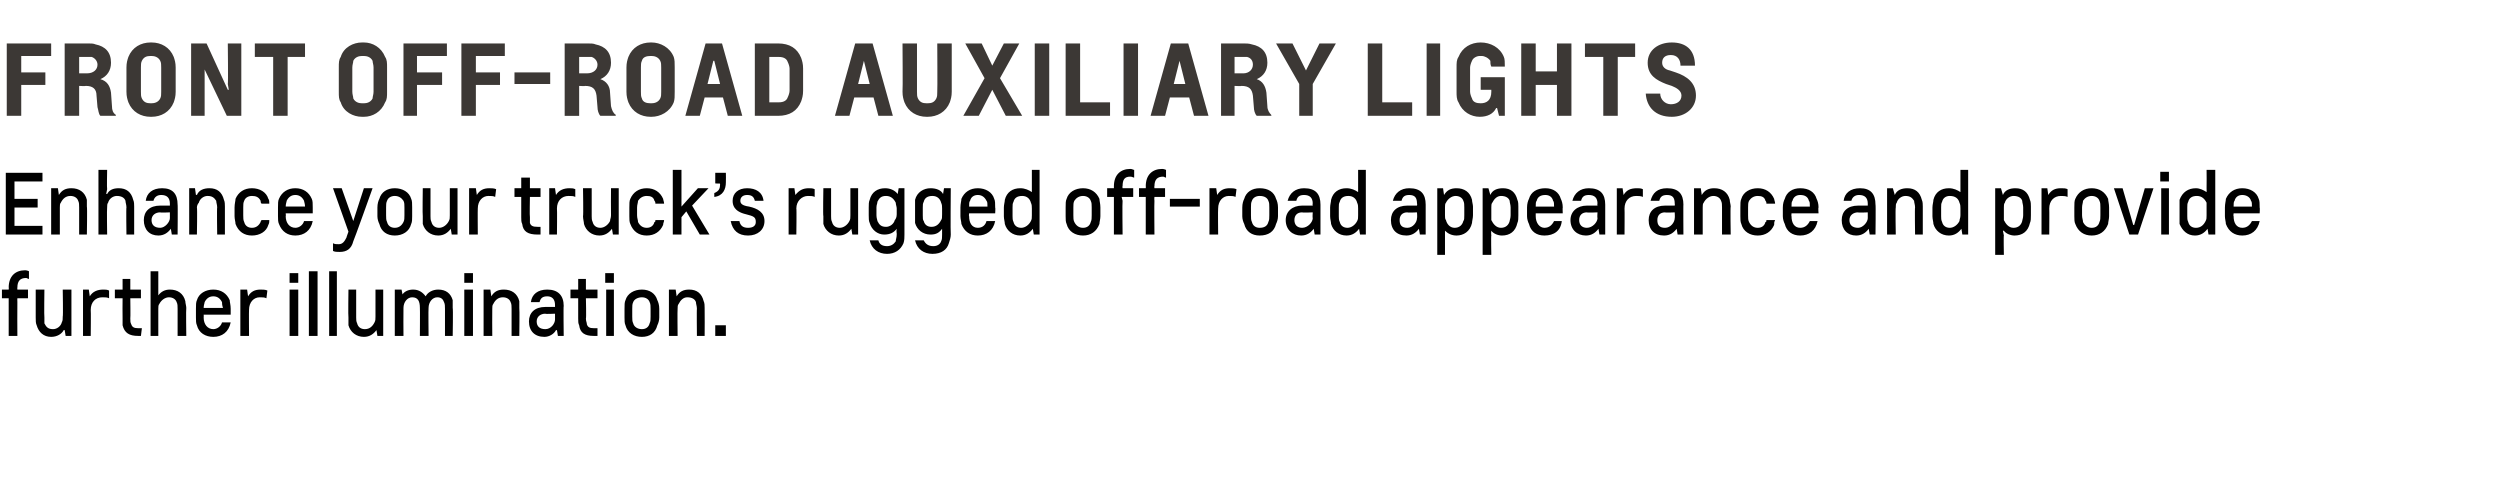 <?xml version="1.0" standalone="no"?><!DOCTYPE svg PUBLIC "-//W3C//DTD SVG 1.1//EN" "http://www.w3.org/Graphics/SVG/1.1/DTD/svg11.dtd"><svg xmlns="http://www.w3.org/2000/svg" version="1.1" width="259px" height="50.1px" viewBox="0 0 259 50.1"><desc>FRONT OFF ROAD AUXILIARY LIGHTS Enhance your truck’s rugged off road appearance and provide further illumination.</desc><defs/><g id="Polygon18011"><path d="m1.8 34.8h-.9v-3.9h-.7v-.9h.7s.03-.24 0-.2c0-1.2.7-1.8 1.7-1.8c.2 0 .4.1.4.1v.8c-.1 0-.2-.1-.3-.1c-.6 0-.9.3-.9 1c-.02-.03 0 .2 0 .2h1.1v.9H1.8s-.02.24 0 .4c-.02.05 0 3.5 0 3.5zm2-1.1c-.1-.2-.1-.5-.1-.8V30h.9s-.04 2.87 0 2.9v.6c.2.4.4.6.9.6c.4 0 .8-.3.9-.7c.1-.2.1-.3.1-.6c.05 0 0-2.8 0-2.8h.9v4.8h-.6l-.1-.6s-.06-.02-.1 0c-.2.4-.7.7-1.3.7c-.8 0-1.3-.5-1.5-1.2zm7.5-2.8c-.2-.1-.4-.1-.7-.1c-.7 0-1.2.5-1.2 1.3c.03-.02 0 2.7 0 2.7h-.8V30h.6l.1.7s.04.03 0 0c.3-.5.8-.7 1.4-.7c.2 0 .4 0 .6.1v.8zm3.3 3.9h-.3c-.9 0-1.4-.3-1.6-1.1v-.7c-.02-.01 0-2.1 0-2.1h-.8v-.9h.8v-1.1h.8v1.1h1.1v.9h-1.1s.03 2.1 0 2.1c0 .3 0 .4.1.6c.1.3.3.4.7.4h.4l-.1.8zm3.8 0V32c0-.3 0-.5-.1-.7c-.1-.3-.4-.5-.8-.5c-.4 0-.8.3-1 .7c-.1.1-.1.3-.1.5v2.8h-.8v-6.7h.8v2.5s0-.03 0 0c.3-.4.7-.6 1.2-.6c.8 0 1.4.4 1.6 1.2c0 .2.1.5.1.7c-.04.04 0 2.9 0 2.9h-.9zm5.4-3.7c0 .2.1.5.1.9v.6h-2.8s.02.3 0 .3c0 .7.4 1.2 1 1.2c.4 0 .8-.3.9-.7h.9c-.2 1-.9 1.5-1.8 1.5c-.8 0-1.5-.4-1.7-1.2c-.1-.2-.1-.5-.1-.8v-.9c0-.4 0-.7.1-.9c.2-.7.9-1.1 1.7-1.1c.8 0 1.4.4 1.7 1.1zm-2.7.8h2c-.1-.3-.1-.5-.1-.6c-.2-.4-.5-.6-.9-.6c-.4 0-.7.2-.9.6c0 .1-.1.3-.1.6zm6.5-1c-.2-.1-.4-.1-.7-.1c-.6 0-1.1.5-1.1 1.3c-.02-.02 0 2.7 0 2.7h-.9V30h.7l.1.7s-.02.03 0 0c.3-.5.7-.7 1.3-.7c.2 0 .5 0 .7.1l-.1.8zM30 30h.9v4.8h-.9V30zm0-1.7h.9v1h-.9v-1zm2-.2h.9v6.7h-.9v-6.7zm2.1 0h.8v6.7h-.8v-6.7zm2 5.6v-.8c-.04 0 0-2.9 0-2.9h.8v2.9c0 .2 0 .4.1.6c.1.4.4.6.8.6c.5 0 .8-.3 1-.7c.1-.2.1-.3.1-.6V30h.8v4.8h-.6l-.1-.6s-.01-.02 0 0c-.3.4-.7.7-1.3.7c-.8 0-1.4-.5-1.6-1.2zm8.3 1.1h-.9s.02-2.92 0-2.9c0-.7-.2-1.1-.8-1.1c-.5 0-.9.5-.9 1.1c-.02.02 0 2.9 0 2.9h-.9V30h.7l.1.5s-.04.04 0 0c.2-.3.6-.5 1.1-.5c.6 0 1 .3 1.3.7c.2-.4.7-.7 1.3-.7c.8 0 1.3.4 1.5 1.1v.8c.05.03 0 2.9 0 2.9h-.8V32c0-.3 0-.5-.1-.7c-.1-.3-.3-.5-.7-.5c-.5 0-.9.5-.9 1.1c-.03.02 0 2.9 0 2.9zm3.7-4.8h.9v4.8h-.9V30zm0-1.7h.9v1h-.9v-1zm5.7 2.9v.7c.04.04 0 2.9 0 2.9h-.8V32c0-.3 0-.5-.1-.7c-.1-.3-.4-.5-.8-.5c-.5 0-.8.3-1 .7c-.1.1-.1.3-.1.5c-.02.04 0 2.8 0 2.8h-.9V30h.7l.1.7s-.01-.04 0 0c.3-.5.7-.7 1.3-.7c.8 0 1.4.4 1.6 1.2zm1.2.1c.1-.8.7-1.3 1.7-1.3c1.1 0 1.7.6 1.7 1.7c-.04-.04 0 3.1 0 3.1h-.6l-.1-.6h-.1c-.2.4-.7.7-1.2.7c-1 0-1.6-.6-1.6-1.6c0-.9.6-1.5 1.7-1.5h1v-.2c0-.6-.3-.9-.8-.9c-.5 0-.7.2-.8.6h-.9zm1.5 2.8c.6 0 1-.6 1-1v-.6s-1.01.05-1 0c-.5 0-.9.3-.9.8c0 .5.3.8.9.8zm5.4.7h-.4c-.9 0-1.4-.3-1.5-1.1c-.1-.2-.1-.4-.1-.7v-2.1h-.8v-.9h.8v-1.1h.8v1.1h1.2v.9h-1.2s.05 2.1 0 2.1c0 .3.1.4.1.6c.1.3.3.4.7.4h.4v.8zm.9-4.8h.8v4.8h-.8V30zm-.1-1.7h.9v1h-.9v-1zm5.6 4.6c0 .3-.1.6-.2.8c-.2.8-.8 1.2-1.6 1.2c-.8 0-1.5-.4-1.7-1.2c-.1-.2-.1-.5-.1-.8v-.9c0-.4 0-.7.1-.9c.2-.7.9-1.1 1.7-1.1c.8 0 1.4.4 1.6 1.1c.1.2.2.5.2.9v.9zm-.9-.9c0-.3 0-.5-.1-.7c-.1-.3-.4-.5-.8-.5c-.4 0-.8.2-.9.5c-.1.2-.1.4-.1.7v.8c0 .3 0 .5.1.7c.1.4.5.6.9.6c.4 0 .7-.2.8-.6c.1-.2.1-.4.1-.7v-.8zm5.5-.8c.1.2.1.5.1.7c.02.04 0 2.9 0 2.9h-.8s-.03-2.83 0-2.8c0-.3-.1-.5-.1-.7c-.1-.3-.4-.5-.9-.5c-.4 0-.7.3-.9.7c-.1.1-.1.3-.1.5c-.03.04 0 2.8 0 2.8h-.9V30h.7l.1.7s-.03-.04 0 0c.3-.5.7-.7 1.3-.7c.8 0 1.3.4 1.5 1.2zm1.2 3.6v-1.1h1.1v1.1h-1.1z" stroke="none" fill="#000"/></g><g id="Polygon18010"><path d="m.6 17.9h3.8v.9H1.5v1.8h2.4v.9H1.5v1.9h2.9v.9H.6v-6.4zM9 20.7v.7c.05.04 0 2.9 0 2.9h-.8v-2.8c0-.3 0-.5-.1-.7c-.1-.3-.4-.5-.8-.5c-.5 0-.8.3-1 .7c-.1.1-.1.3-.1.5v2.8h-.9v-4.8h.7l.1.7s0-.04 0 0c.3-.5.7-.7 1.3-.7c.8 0 1.4.4 1.6 1.2zm4.1 3.6s-.04-2.83 0-2.8c0-.3-.1-.5-.1-.7c-.1-.3-.4-.5-.9-.5c-.4 0-.8.3-.9.7c-.1.1-.1.3-.1.5c-.04.04 0 2.8 0 2.8h-.9v-6.7h.9s-.04 1.97 0 2l-.1.5s.06-.03.1 0c.2-.4.6-.6 1.2-.6c.8 0 1.3.4 1.5 1.2c.1.2.1.5.1.7v2.9h-.8zm2-3.5c.1-.8.7-1.3 1.7-1.3c1.1 0 1.6.6 1.6 1.7c.03-.04 0 3.1 0 3.1h-.6l-.1-.6s.02-.01 0 0c-.3.4-.7.7-1.3.7c-.9 0-1.5-.6-1.5-1.6c0-.9.6-1.5 1.7-1.5h1v-.2c0-.6-.3-.9-.9-.9c-.4 0-.7.2-.8.6h-.8zm1.5 2.8c.5 0 1-.6 1-1v-.6s-1.03.05-1 0c-.5 0-.9.3-.9.8c0 .5.3.8.9.8zm6.6-2.9c.1.2.1.5.1.7v2.9h-.8s-.04-2.83 0-2.8c0-.3-.1-.5-.1-.7c-.2-.3-.4-.5-.9-.5c-.4 0-.8.3-.9.7c-.1.1-.2.3-.2.5c.05.04 0 2.8 0 2.8h-.8v-4.8h.6l.1.7s.06-.04.1 0c.2-.5.7-.7 1.3-.7c.8 0 1.3.4 1.5 1.2zm3.9 2.1h.8c0 .2 0 .3-.1.5c-.2.7-.9 1.1-1.7 1.1c-.8 0-1.4-.4-1.7-1.2c0-.2-.1-.5-.1-.8v-.9c0-.4.1-.7.1-.9c.3-.7.9-1.1 1.7-1.1c.8 0 1.5.4 1.7 1.1c.1.1.1.3.1.5h-.8c-.1-.1-.1-.2-.1-.3c-.2-.4-.5-.5-.9-.5c-.4 0-.7.2-.8.5c-.1.2-.1.4-.1.7v.8c0 .3 0 .5.1.7c.1.4.4.6.8.6c.4 0 .7-.2.9-.6c0 0 0-.1.1-.2zm5.2-2.2c.1.2.1.5.1.9v.6h-2.8s.03.3 0 .3c0 .7.4 1.2 1 1.2c.4 0 .8-.3.9-.7h.9c-.2 1-.9 1.5-1.8 1.5c-.8 0-1.4-.4-1.7-1.2c-.1-.2-.1-.5-.1-.8v-.9c0-.4 0-.7.1-.9c.3-.7.9-1.1 1.7-1.1c.8 0 1.4.4 1.7 1.1zm-2.7.8h2c0-.3-.1-.5-.1-.6c-.2-.4-.5-.6-.9-.6c-.4 0-.7.2-.9.6c0 .1-.1.3-.1.6zm6.3 3.2c-.03.03.2-.6.2-.6l-1.6-4.5h.9l1.2 3.4l1.1-3.4h.9s-1.95 5.46-2 5.5c-.2.8-.7 1.1-1.4 1.1c-.3 0-.5 0-.7-.1v-.8c.2.1.3.1.6.1c.4 0 .6-.3.8-.7zm6.8-2.2c0 .3 0 .6-.1.8c-.2.8-.9 1.2-1.7 1.2c-.8 0-1.4-.4-1.6-1.2c-.1-.2-.2-.5-.2-.8v-.9c0-.4.1-.7.2-.9c.2-.7.8-1.1 1.6-1.1c.8 0 1.5.4 1.7 1.1c.1.2.1.5.1.9v.9zm-.8-.9c0-.3 0-.5-.1-.7c-.2-.3-.5-.5-.9-.5c-.4 0-.7.2-.8.5c-.1.2-.1.4-.1.7v.8c0 .3 0 .5.1.7c.1.4.4.6.8.6c.4 0 .7-.2.9-.6c.1-.2.1-.4.1-.7v-.8zm1.9 1.7v-.8c-.04 0 0-2.9 0-2.9h.8v2.9c0 .2 0 .4.1.6c.1.4.4.6.8.6c.4 0 .8-.3 1-.7c.1-.2.1-.3.1-.6v-2.8h.8v4.8h-.6l-.1-.6s-.01-.02 0 0c-.3.4-.7.7-1.3.7c-.8 0-1.4-.5-1.6-1.2zm7.5-2.8c-.2-.1-.4-.1-.7-.1c-.6 0-1.1.5-1.1 1.3c-.02-.02 0 2.7 0 2.7h-.9v-4.8h.7l.1.7s-.02.03 0 0c.3-.5.7-.7 1.3-.7c.2 0 .5 0 .7.1l-.1.8zm4.7 3.9h-.3c-1 0-1.5-.3-1.6-1.1c-.1-.2-.1-.4-.1-.7v-2.1h-.7v-.9h.7v-1.1h.9v1.1h1.1v.9h-1.1s-.04 2.1 0 2.1v.6c.1.3.3.4.8.4h.3v.8zm3.6-3.9c-.2-.1-.4-.1-.7-.1c-.7 0-1.2.5-1.2 1.3c.03-.02 0 2.7 0 2.7h-.8v-4.8h.6l.1.7s.04.03 0 0c.3-.5.8-.7 1.4-.7c.2 0 .4 0 .6.1v.8zm.9 2.8c0-.2-.1-.5-.1-.8c.05 0 0-2.9 0-2.9h.9v2.9c0 .2 0 .4.1.6c.1.4.4.6.8.6c.4 0 .8-.3 1-.7c0-.2.1-.3.1-.6c-.02 0 0-2.8 0-2.8h.8v4.8h-.6l-.1-.6s-.02-.02 0 0c-.3.4-.7.7-1.3.7c-.8 0-1.4-.5-1.6-1.2zm7.4-.4h.9c0 .2-.1.3-.1.5c-.3.7-.9 1.1-1.7 1.1c-.8 0-1.4-.4-1.7-1.2c-.1-.2-.1-.5-.1-.8v-.9c0-.4 0-.7.1-.9c.3-.7.9-1.1 1.7-1.1c.8 0 1.4.4 1.7 1.1c0 .1.1.3.1.5h-.9c0-.1 0-.2-.1-.3c-.1-.4-.4-.5-.8-.5c-.4 0-.7.2-.9.5c0 .2-.1.4-.1.7v.8c0 .3.1.5.1.7c.2.4.5.6.9.6c.4 0 .7-.2.8-.6c.1 0 .1-.1.1-.2zm2.7 1.5h-.9v-6.7h.9v3.8l1.7-1.9h1.1l-1.7 1.8l1.8 3h-1l-1.4-2.4l-.5.6v1.8zm3.5-6.4h1.1s.02.95 0 1c0 .7-.3 1.4-1.2 1.5v-.4c.5-.2.6-.5.6-.9c0 0 0-.1-.1-.1c.05.04-.4 0-.4 0v-1.1zm1.8 2.9c0-.8.6-1.3 1.5-1.3c.9 0 1.6.4 1.7 1.3h-.9c-.1-.4-.3-.6-.8-.6c-.4 0-.7.2-.7.6c0 .3.2.5.9.6c.9.2 1.6.6 1.6 1.5c0 .9-.7 1.5-1.7 1.5c-1 0-1.6-.5-1.8-1.5h.9c.1.5.4.7.9.7c.5 0 .8-.2.8-.6c0-.5-.2-.6-1-.8c-1.3-.3-1.4-1-1.4-1.4zm8.5-.4c-.2-.1-.4-.1-.7-.1c-.6 0-1.2.5-1.2 1.3c.04-.02 0 2.7 0 2.7h-.8v-4.8h.6l.1.7s.05.03 0 0c.4-.5.8-.7 1.4-.7c.2 0 .4 0 .6.1v.8zm.9 2.8v-.8c-.05 0 0-2.9 0-2.9h.8v2.9c0 .2 0 .4.1.6c.1.4.4.6.8.6c.4 0 .8-.3 1-.7c.1-.2.1-.3.1-.6v-2.8h.8v4.8h-.6l-.1-.6s-.01-.02 0 0c-.3.4-.7.7-1.3.7c-.8 0-1.4-.5-1.6-1.2zm7.6-1.6c0-.2-.1-.4-.1-.6c-.2-.4-.5-.7-1-.7c-.5 0-.7.2-.9.6c0 .2-.1.3-.1.6v.8c0 .3.1.5.1.6c.2.4.4.6.9.6c.4 0 .8-.3.9-.7c.1-.1.2-.3.2-.6v-.6zm-.1 3.4c0-.2.1-.4.1-.7v-.1c-.05-.23 0-.5 0-.5c0 0-.05-.01 0 0c-.3.4-.7.6-1.3.6c-.7 0-1.3-.5-1.5-1.2c-.1-.2-.1-.5-.1-.8v-.8c0-.3 0-.6.1-.8c.2-.8.8-1.2 1.6-1.2c.5 0 1 .2 1.3.6c-.03 0 0 0 0 0l.1-.6h.6v4.8c0 .3 0 .6-.1.9c-.3.7-.9 1.1-1.7 1.1c-.9 0-1.6-.5-1.8-1.4h.9c.1.4.4.6.9.6c.4 0 .7-.2.9-.5zm4.8-3.4c0-.2 0-.4-.1-.6c-.1-.4-.4-.7-.9-.7c-.5 0-.8.2-.9.6c-.1.2-.1.3-.1.6v.8c0 .3 0 .5.1.6c.1.4.4.6.8.6c.5 0 .8-.3 1-.7c.1-.1.1-.3.1-.6v-.6zm-.1 3.4c.1-.2.1-.4.1-.7v-.6s.01-.01 0 0c-.3.4-.6.6-1.2.6c-.8 0-1.4-.5-1.6-1.2v-2.4c.2-.8.9-1.2 1.6-1.2c.6 0 1.1.2 1.3.6c.03 0 0 0 0 0l.1-.6h.7s-.04 4.79 0 4.8c0 .3-.1.6-.2.9c-.2.7-.8 1.1-1.7 1.1c-.9 0-1.6-.5-1.8-1.4h.9c.2.4.5.6 1 .6c.4 0 .7-.2.8-.5zm5.5-4.4c.1.2.1.5.1.9c.04-.01 0 .6 0 .6h-2.7s-.04.3 0 .3c0 .7.3 1.2.9 1.2c.5 0 .8-.3.9-.7h.9c-.2 1-.9 1.5-1.8 1.5c-.8 0-1.4-.4-1.7-1.2c0-.2-.1-.5-.1-.8v-.9c0-.4.1-.7.1-.9c.3-.7.9-1.1 1.7-1.1c.8 0 1.5.4 1.7 1.1zm-2.6.8h1.9c0-.3 0-.5-.1-.6c-.2-.4-.5-.6-.9-.6c-.4 0-.7.2-.8.6c-.1.1-.1.3-.1.6zm6.5.2c0-.2 0-.4-.1-.6c-.1-.4-.4-.7-.9-.7c-.5 0-.8.2-.9.6c-.1.2-.1.3-.1.6v.9c0 .2 0 .4.1.6c.1.4.4.6.8.6c.4 0 .8-.3 1-.7c.1-.2.1-.3.1-.6v-.7zm0-1.7c-.01.05 0 0 0 0v-2.3h.8v6.7h-.6l-.1-.6s-.01-.02 0 0c-.3.4-.7.7-1.3.7c-.8 0-1.4-.5-1.6-1.2c0-.2-.1-.5-.1-.8v-.9c0-.3.1-.6.1-.8c.2-.8.8-1.2 1.6-1.2c.5 0 .9.2 1.2.4zm7.1 2.5c0 .3-.1.6-.1.8c-.3.8-.9 1.2-1.7 1.2c-.8 0-1.5-.4-1.7-1.2c-.1-.2-.1-.5-.1-.8v-.9c0-.4 0-.7.1-.9c.2-.7.9-1.1 1.7-1.1c.8 0 1.4.4 1.7 1.1c0 .2.1.5.1.9v.9zm-.9-.9c0-.3 0-.5-.1-.7c-.1-.3-.4-.5-.8-.5c-.4 0-.7.2-.9.5c-.1.2-.1.4-.1.7v.8c0 .3 0 .5.1.7c.2.4.5.6.9.6c.4 0 .7-.2.8-.6c.1-.2.1-.4.1-.7v-.8zm3.2 2.8h-.9v-3.9h-.7v-.9h.7v-.2c0-1.2.7-1.8 1.7-1.8c.2 0 .3.1.4.1v.8c-.1 0-.2-.1-.4-.1c-.6 0-.8.3-.8 1c-.04-.03 0 .2 0 .2h1.1v.9h-1.2l.1.4c-.04.05 0 3.5 0 3.5zm3.3 0h-.9v-3.9h-.7v-.9h.7s.02-.24 0-.2c0-1.2.7-1.8 1.7-1.8c.2 0 .4.1.4.1v.8c-.1 0-.2-.1-.3-.1c-.6 0-.9.3-.9 1c-.03-.03 0 .2 0 .2h1.1v.9h-1.1s-.03.24 0 .4c-.03.05 0 3.5 0 3.5zm1.6-2.9v-.8h3.1v.8h-3.1zm6.8-1c-.2-.1-.4-.1-.7-.1c-.6 0-1.1.5-1.1 1.3c-.03-.02 0 2.7 0 2.7h-.9v-4.8h.7l.1.7s-.02.03 0 0c.3-.5.7-.7 1.3-.7c.2 0 .5 0 .7.1l-.1.8zm4.4 2c0 .3-.1.6-.2.8c-.2.8-.8 1.2-1.7 1.2c-.8 0-1.4-.4-1.6-1.2c-.1-.2-.2-.5-.2-.8v-.9c0-.4.1-.7.2-.9c.2-.7.8-1.1 1.6-1.1c.9 0 1.5.4 1.7 1.1c.1.2.2.5.2.9v.9zm-.9-.9c0-.3 0-.5-.1-.7c-.1-.3-.4-.5-.9-.5c-.4 0-.7.2-.8.5c-.1.2-.1.4-.1.7v.8c0 .3 0 .5.1.7c.1.4.4.6.8.6c.5 0 .8-.2.9-.6c.1-.2.1-.4.1-.7v-.8zm1.9-.7c.2-.8.8-1.3 1.7-1.3c1.2 0 1.7.6 1.7 1.7v3.1h-.6l-.1-.6s-.01-.01 0 0c-.3.4-.7.7-1.3.7c-.9 0-1.6-.6-1.6-1.6c0-.9.7-1.5 1.7-1.5c.03.01 1.1 0 1.1 0c0 0-.04-.22 0-.2c0-.6-.3-.9-.9-.9c-.5 0-.7.2-.8.6h-.9zm1.5 2.8c.6 0 1.1-.6 1.1-1c-.04-.03 0-.6 0-.6c0 0-1.06.05-1.1 0c-.5 0-.8.3-.8.8c0 .5.3.8.8.8zm5.8-2c0-.2 0-.4-.1-.6c-.1-.4-.4-.7-.9-.7c-.5 0-.8.2-.9.6c-.1.2-.1.3-.1.6v.9c0 .2 0 .4.1.6c.1.4.4.6.8.6c.4 0 .8-.3 1-.7c.1-.2.1-.3.1-.6v-.7zm0-1.7c-.01.05 0 0 0 0v-2.3h.8v6.7h-.6l-.1-.6s-.01-.02 0 0c-.3.4-.7.7-1.3.7c-.8 0-1.4-.5-1.6-1.2c0-.2-.1-.5-.1-.8v-.9c0-.3.1-.6.1-.8c.2-.8.8-1.2 1.6-1.2c.5 0 .9.2 1.2.4zm3.6.9c.2-.8.8-1.3 1.7-1.3c1.2 0 1.7.6 1.7 1.7v3.1h-.6l-.1-.6s-.03-.01 0 0c-.3.4-.7.7-1.3.7c-1 0-1.6-.6-1.6-1.6c0-.9.6-1.5 1.7-1.5h1s.04-.22 0-.2c0-.6-.2-.9-.8-.9c-.5 0-.7.2-.8.6h-.9zm1.5 2.8c.6 0 1-.6 1-1c.04-.03 0-.6 0-.6c0 0-.98.05-1 0c-.5 0-.8.3-.8.8c0 .5.2.8.8.8zm3.9-1.3c0 .2 0 .4.1.5c.1.4.4.8.9.8c.5 0 .8-.3.9-.7c.1-.1.1-.3.1-.6v-.8c0-.3 0-.5-.1-.7c-.1-.3-.4-.5-.8-.5c-.4 0-.8.3-1 .7c-.1.1-.1.3-.1.5v.8zm0 1.6c0-.01 0 0 0 0v2.5h-.8v-6.9h.6l.1.7s.01-.04 0 0c.3-.5.7-.7 1.3-.7c.8 0 1.4.4 1.6 1.2c0 .2.1.5.1.7v.9c0 .3-.1.6-.1.8c-.2.9-.9 1.3-1.6 1.3c-.5 0-.9-.2-1.2-.5zm4.8-1.6v.5c.2.4.5.8 1 .8c.5 0 .8-.3.9-.7c0-.1.1-.3.1-.6v-.8c0-.3-.1-.5-.1-.7c-.1-.3-.4-.5-.9-.5c-.4 0-.7.3-.9.7c-.1.1-.1.3-.1.5v.8zm0 1.6c-.04-.01 0 0 0 0c0 0-.04.27 0 .5c-.04-.02 0 2 0 2h-.9v-6.9h.6l.2.7s-.03-.04 0 0c.2-.5.7-.7 1.3-.7c.8 0 1.3.4 1.5 1.2c.1.2.1.5.1.7v.9c0 .3 0 .6-.1.8c-.2.9-.8 1.3-1.6 1.3c-.4 0-.9-.2-1.1-.5zm7.2-3.3c.1.2.2.5.2.9c-.03-.01 0 .6 0 .6h-2.8v.3c0 .7.4 1.2.9 1.2c.5 0 .8-.3 1-.7h.8c-.1 1-.8 1.5-1.8 1.5c-.8 0-1.4-.4-1.6-1.2c-.1-.2-.2-.5-.2-.8v-.9c0-.4.1-.7.2-.9c.2-.7.8-1.1 1.7-1.1c.8 0 1.4.4 1.6 1.1zm-2.6.8h1.9c0-.3 0-.5-.1-.6c-.1-.4-.4-.6-.8-.6c-.5 0-.8.2-.9.6c-.1.1-.1.3-.1.6zm3.8-.6c.2-.8.8-1.3 1.7-1.3c1.2 0 1.7.6 1.7 1.7v3.1h-.6l-.1-.6s-.01-.01 0 0c-.3.4-.7.7-1.3.7c-.9 0-1.6-.6-1.6-1.6c0-.9.7-1.5 1.7-1.5c.03.01 1.1 0 1.1 0c0 0-.04-.22 0-.2c0-.6-.3-.9-.9-.9c-.5 0-.7.2-.8.6h-.9zm1.5 2.8c.6 0 1.1-.6 1.1-1c-.04-.03 0-.6 0-.6c0 0-1.06.05-1.1 0c-.5 0-.8.3-.8.8c0 .5.3.8.8.8zm5.8-3.2c-.2-.1-.5-.1-.7-.1c-.7 0-1.2.5-1.2 1.3c.02-.02 0 2.7 0 2.7h-.8v-4.8h.6l.1.7s.03.03 0 0c.3-.5.7-.7 1.4-.7c.2 0 .4 0 .6.1v.8zm.8.4c.2-.8.7-1.3 1.7-1.3c1.2 0 1.7.6 1.7 1.7c-.02-.04 0 3.1 0 3.1h-.6l-.1-.6s-.03-.01 0 0c-.3.4-.7.7-1.3.7c-1 0-1.6-.6-1.6-1.6c0-.9.6-1.5 1.7-1.5h1s.03-.22 0-.2c0-.6-.2-.9-.8-.9c-.5 0-.7.2-.8.6h-.9zm1.5 2.8c.6 0 1-.6 1-1c.03-.03 0-.6 0-.6c0 0-.99.05-1 0c-.5 0-.8.3-.8.8c0 .5.2.8.8.8zm6.7-2.9c0 .2.1.5.1.7c-.05.04 0 2.9 0 2.9h-.9v-2.8c0-.3 0-.5-.1-.7c-.1-.3-.4-.5-.8-.5c-.4 0-.8.3-1 .7c-.1.1-.1.3-.1.5v2.8h-.9v-4.8h.7l.1.7s0-.04 0 0c.3-.5.7-.7 1.3-.7c.8 0 1.4.4 1.6 1.2zm3.8 2.1h.9c-.1.2-.1.3-.1.5c-.3.7-.9 1.1-1.7 1.1c-.8 0-1.5-.4-1.7-1.2c-.1-.2-.1-.5-.1-.8v-.9c0-.4 0-.7.1-.9c.2-.7.9-1.1 1.7-1.1c.8 0 1.4.4 1.7 1.1c0 .1.1.3.1.5h-.9c0-.1 0-.2-.1-.3c-.1-.4-.4-.5-.8-.5c-.4 0-.7.2-.9.5c-.1.2-.1.4-.1.7v.8c0 .3 0 .5.1.7c.2.4.5.6.9.6c.4 0 .7-.2.8-.6c.1 0 .1-.1.1-.2zm5.2-2.2c.1.2.2.5.2.9c-.05-.01 0 .6 0 .6h-2.8s-.03.3 0 .3c0 .7.3 1.2.9 1.2c.5 0 .8-.3 1-.7h.8c-.2 1-.9 1.5-1.8 1.5c-.8 0-1.4-.4-1.6-1.2c-.1-.2-.2-.5-.2-.8v-.9c0-.4.1-.7.2-.9c.2-.7.8-1.1 1.6-1.1c.9 0 1.5.4 1.7 1.1zm-2.6.8h1.9c0-.3 0-.5-.1-.6c-.1-.4-.4-.6-.9-.6c-.4 0-.7.2-.8.6c-.1.1-.1.3-.1.6zm5.4-.6c.1-.8.7-1.3 1.7-1.3c1.1 0 1.6.6 1.6 1.7c.04-.04 0 3.1 0 3.1h-.6l-.1-.6s.02-.01 0 0c-.3.4-.7.7-1.3.7c-.9 0-1.5-.6-1.5-1.6c0-.9.6-1.5 1.7-1.5h1v-.2c0-.6-.3-.9-.9-.9c-.4 0-.7.2-.8.6h-.8zm1.5 2.8c.5 0 1-.6 1-1v-.6s-1.03.05-1 0c-.5 0-.9.3-.9.8c0 .5.3.8.9.8zm6.6-2.9c.1.2.1.5.1.7v2.9h-.8s-.04-2.83 0-2.8c0-.3-.1-.5-.1-.7c-.2-.3-.4-.5-.9-.5c-.4 0-.8.3-.9.7c-.1.1-.1.3-.1.5c-.05.04 0 2.8 0 2.8h-.9v-4.8h.6l.2.7s-.04-.04 0 0c.2-.5.7-.7 1.3-.7c.8 0 1.3.4 1.5 1.2zm4 .9c0-.2 0-.4-.1-.6c-.1-.4-.4-.7-1-.7c-.4 0-.7.2-.8.6c-.1.2-.1.3-.1.6v.9c0 .2 0 .4.1.6c.1.4.4.6.8.6c.4 0 .8-.3 1-.7c0-.2.1-.3.1-.6v-.7zm0-1.7c-.01.05 0 0 0 0v-2.3h.8v6.7h-.6l-.1-.6s-.02-.02 0 0c-.3.4-.7.7-1.3.7c-.8 0-1.4-.5-1.6-1.2c0-.2-.1-.5-.1-.8v-.9c0-.3.1-.6.1-.8c.2-.8.8-1.2 1.6-1.2c.5 0 .9.2 1.2.4zm4.5 2.4v.5c.2.4.5.8 1 .8c.5 0 .8-.3.9-.7c0-.1.1-.3.1-.6v-.8c0-.3-.1-.5-.1-.7c-.1-.3-.4-.5-.9-.5c-.4 0-.8.3-.9.7c-.1.1-.1.3-.1.5v.8zm0 1.6h-.1l.1.5c-.04-.02 0 2 0 2h-.9v-6.9h.6l.2.7s-.04-.04 0 0c.2-.5.7-.7 1.3-.7c.8 0 1.3.4 1.5 1.2c.1.2.1.5.1.7v.9c0 .3 0 .6-.1.8c-.2.9-.8 1.3-1.6 1.3c-.4 0-.9-.2-1.1-.5zm6.6-3.5c-.2-.1-.5-.1-.7-.1c-.7 0-1.2.5-1.2 1.3c.02-.02 0 2.7 0 2.7h-.8v-4.8h.6l.1.7s.02.03 0 0c.3-.5.7-.7 1.3-.7c.3 0 .5 0 .7.1v.8zm4.3 2c0 .3-.1.6-.1.8c-.3.8-.9 1.2-1.7 1.2c-.8 0-1.4-.4-1.7-1.2c-.1-.2-.1-.5-.1-.8v-.9c0-.4 0-.7.1-.9c.3-.7.9-1.1 1.7-1.1c.8 0 1.4.4 1.7 1.1c0 .2.1.5.1.9v.9zm-.9-.9c0-.3 0-.5-.1-.7c-.1-.3-.4-.5-.8-.5c-.4 0-.7.2-.9.5c0 .2-.1.4-.1.7v.8c0 .3.1.5.1.7c.2.4.5.6.9.6c.4 0 .7-.2.8-.6c.1-.2.1-.4.1-.7v-.8zm3.9 2.8h-.9l-1.6-4.8h.9l1.1 3.8h.1l1.1-3.8h.9l-1.6 4.8zm2.4-4.8h.8v4.8h-.8v-4.8zm-.1-1.7h.9v1h-.9v-1zm4.8 3.8v-.6c-.2-.4-.5-.7-1-.7c-.5 0-.8.2-.9.6c-.1.2-.1.3-.1.6v.9c0 .2 0 .4.1.6c.1.4.4.6.8.6c.5 0 .8-.3 1-.7c.1-.2.1-.3.1-.6v-.7zm0-1.7c.02.05 0 0 0 0c0 0 .02-.23 0-.4c.02-.04 0-1.9 0-1.9h.9v6.7h-.7l-.1-.6s.01-.02 0 0c-.3.4-.7.7-1.3.7c-.8 0-1.3-.5-1.6-1.2v-2.5c.3-.8.9-1.2 1.7-1.2c.4 0 .8.2 1.1.4zm5.4.7c.1.2.1.5.1.9c.04-.01 0 .6 0 .6h-2.7s-.04.3 0 .3c0 .7.3 1.2.9 1.2c.5 0 .8-.3 1-.7h.8c-.2 1-.9 1.5-1.8 1.5c-.8 0-1.4-.4-1.7-1.2c0-.2-.1-.5-.1-.8v-.9c0-.4.1-.7.1-.9c.3-.7.9-1.1 1.7-1.1c.8 0 1.5.4 1.7 1.1zm-2.6.8h1.9c0-.3 0-.5-.1-.6c-.1-.4-.5-.6-.9-.6c-.4 0-.7.2-.8.6c-.1.1-.1.3-.1.6z" stroke="none" fill="#000"/></g><g id="Polygon18009"><path d="m.7 12V4.5h4.6v1.3H2.2v1.7h2.5v1.3H2.2v3.2H.7zM9 7.6c.7 0 1.1-.4 1.1-.9c0-.4-.3-.7-.6-.8H8.2v1.7h.8zm1.4 4.4c-.2-.2-.2-.6-.3-.9L10 9.9c0-.7-.4-1-1.1-1c-.04.04-.7 0-.7 0v3.1H6.7V4.5h2.4c.3 0 .6 0 .8.1c1 .2 1.6.8 1.6 1.9c0 .8-.4 1.4-1.1 1.7c.7.2 1 .7 1.1 1.4l.1 1.4c0 .4.1.7.4.9v.1h-1.6zm5.3-1.3c.3 0 .7-.1.9-.5c.1-.2.1-.4.1-.7V7c0-.3 0-.5-.1-.7c-.2-.4-.6-.5-.9-.5h-.1c-.4 0-.7.1-.9.5c-.1.2-.1.4-.1.7v2.5c0 .3 0 .5.1.7c.2.4.5.5.9.5h.1zm-.1 1.4c-1 0-1.9-.5-2.3-1.5c-.1-.3-.2-.6-.2-1.1V7c0-.5.1-.8.2-1.1c.4-1 1.3-1.5 2.3-1.5h.1c1 0 1.9.5 2.3 1.5c.1.3.2.6.2 1.1v2.5c0 .5-.1.8-.2 1.1c-.4 1-1.3 1.5-2.3 1.5h-.1zm7.9-.1l-2.3-4.8v4.8h-1.4V4.5h1.6l2.2 4.8h.1l-.1-.6c.05.01 0-4.2 0-4.2h1.4v7.5h-1.5zm4.8 0V5.9h-1.9V4.5h5.2v1.4h-1.8v6.1h-1.5zm9.4-1.3c.3 0 .7-.1.9-.5c0-.2.1-.4.1-.7V7c0-.3-.1-.5-.1-.7c-.2-.4-.6-.5-.9-.5h-.2c-.3 0-.7.1-.9.5c0 .2-.1.4-.1.7v2.5c0 .3.1.5.1.7c.2.4.6.5.9.5h.2zm-.2 1.4c-.9 0-1.9-.5-2.2-1.5c-.2-.3-.2-.6-.2-1.1V7c0-.5 0-.8.2-1.1c.3-1 1.3-1.5 2.2-1.5h.2c.9 0 1.8.5 2.2 1.5c.2.3.2.6.2 1.1v2.5c0 .5 0 .8-.2 1.1c-.4 1-1.3 1.5-2.2 1.5h-.2zm4.3-.1V4.5h4.5v1.3h-3.1v1.7h2.6v1.3h-2.6v3.2h-1.4zm6 0V4.5h4.5v1.3h-3v1.7h2.5v1.3h-2.5v3.2h-1.5zm5.5-3.3V7.5h3.7v1.2h-3.7zm7.5-1.1c.7 0 1.1-.4 1.1-.9c0-.4-.3-.7-.6-.8H60v1.7h.8zm1.4 4.4c-.2-.2-.3-.6-.3-.9l-.1-1.2c-.1-.7-.4-1-1.2-1c.04.04-.6 0-.6 0v3.1h-1.5V4.5h2.3c.4 0 .7 0 .9.1c1 .2 1.6.8 1.6 1.9c0 .8-.4 1.4-1.1 1.7c.6.2 1 .7 1 1.4l.1 1.4c.1.4.2.7.5.9c-.03.04 0 .1 0 .1h-1.6zm5.3-1.3c.3 0 .7-.1.9-.5c.1-.2.1-.4.1-.7V7c0-.3 0-.5-.1-.7c-.2-.4-.6-.5-.9-.5h-.1c-.4 0-.8.1-.9.5c-.1.2-.1.4-.1.7v2.5c0 .3 0 .5.1.7c.1.4.5.5.9.5h.1zm-.1 1.4c-1 0-1.9-.5-2.3-1.5c-.1-.3-.2-.6-.2-1.1V7c0-.5.1-.8.2-1.1c.4-1 1.3-1.5 2.3-1.5h.1c.9 0 1.9.5 2.3 1.5c.1.3.1.6.1 1.1v2.5c0 .5 0 .8-.1 1.1c-.4 1-1.4 1.5-2.3 1.5h-.1zM74 6.3h-.1l-.6 2.4h1.3L74 6.3zm1.4 5.7l-.5-1.9H73l-.5 1.9H71l2.1-7.5h1.7l2.1 7.5h-1.5zm6.4-4.9c0-.2-.1-.5-.2-.7c-.1-.3-.4-.5-.9-.5h-1v4.7h1c.5 0 .8-.2.9-.5c.1-.2.2-.5.2-.7V7.1zM78.2 12V4.5h2.4c1.2 0 2 .5 2.4 1.5c.1.3.2.6.2 1.1v2.3c0 .5-.1.8-.2 1.1c-.4 1-1.2 1.5-2.4 1.5h-2.4zm11.3-5.7l-.6 2.4h1.2l-.6-2.4zM91 12l-.5-1.9h-2L88 12h-1.5l2.1-7.5h1.8l2.1 7.5H91zm5 .1c-1 0-1.9-.5-2.3-1.5c-.1-.3-.2-.6-.2-1.1c.04-.02 0-5 0-5h1.5v5c0 .3 0 .5.1.7c.2.4.5.5.9.5h.1c.4 0 .7-.1.9-.5c.1-.2.1-.4.1-.7c.03-.04 0-5 0-5h1.5s-.01 4.98 0 5c0 .5-.1.8-.2 1.1c-.4 1-1.3 1.5-2.3 1.5h-.1zm8.2-.1l-1.4-2.7l-1.4 2.7h-1.6l2.2-3.9l-2-3.6h1.7l1.1 2.3l1.2-2.3h1.6l-2 3.6l2.3 3.9h-1.7zm3 0V4.5h1.5v7.5h-1.5zm3.2 0V4.5h1.5v6.1h3.1v1.4h-4.6zm6 0V4.5h1.5v7.5h-1.5zm5.8-5.7l-.6 2.4h1.2l-.6-2.4zm1.5 5.7l-.5-1.9h-2l-.5 1.9h-1.5l2.1-7.5h1.8l2.1 7.5h-1.5zm5.1-4.4c.6 0 1-.4 1-.9c0-.4-.2-.7-.6-.8h-1.3v1.7s.86.01.9 0zm1.4 4.4c-.2-.2-.3-.6-.3-.9l-.1-1.2c-.1-.7-.4-1-1.2-1c.02.04-.7 0-.7 0v3.1h-1.4V4.5h2.3c.3 0 .6 0 .9.1c1 .2 1.6.8 1.6 1.9c0 .8-.4 1.4-1.1 1.7c.6.2.9.7 1 1.4l.1 1.4c0 .4.2.7.4.9c.04.04 0 .1 0 .1h-1.5zm4.4 0V8.7l-2.4-4.2h1.7l1.4 2.8l1.4-2.8h1.7L136 8.7v3.3h-1.4zm7.1 0V4.5h1.5v6.1h3.1v1.4h-4.6zm6.1 0V4.5h1.4v7.5h-1.4zm7.5 0l-.2-.8s-.05-.03-.1 0c-.3.6-.9.9-1.7.9c-.9 0-1.8-.5-2.2-1.5c-.2-.3-.2-.7-.2-1.1V7c0-.5 0-.8.2-1.1c.4-1 1.3-1.5 2.3-1.5c1 0 2 .5 2.4 1.5c.1.2.1.6.1 1h-1.4c-.1-.2-.1-.4-.1-.6c-.2-.3-.6-.5-.9-.5h-.2c-.3 0-.7.2-.8.5c-.1.2-.2.5-.2.7v2.5c0 .2.1.5.2.7c.1.4.5.5.9.5c.6 0 1.1-.3 1.1-1.2v-.2h-1.1V8h2.5v4h-.6zm6 0V8.8h-2.2v3.2h-1.5V4.5h1.5v2.9h2.2V4.5h1.5v7.5h-1.5zm4.8 0V5.9h-1.9V4.5h5.2v1.4h-1.8v6.1h-1.5zm8-5.2c0-.6-.3-1.1-1-1.1c-.6 0-.9.3-.9.8c0 .4.3.7.8.8l.6.2c1.2.4 2.1 1.1 2.1 2.4c0 1.3-1.1 2.2-2.5 2.2c-1.7 0-2.6-1-2.7-2.4h1.5c0 .6.5 1.1 1.1 1.1c.6 0 1.1-.3 1.1-.9c0-.5-.5-.8-1-1l-.6-.2c-1-.4-1.9-.9-1.9-2.2c0-1.3 1.1-2.1 2.5-2.1c1.4 0 2.4.7 2.4 2.4h-1.5z" stroke="none" fill="#3c3835"/></g></svg>